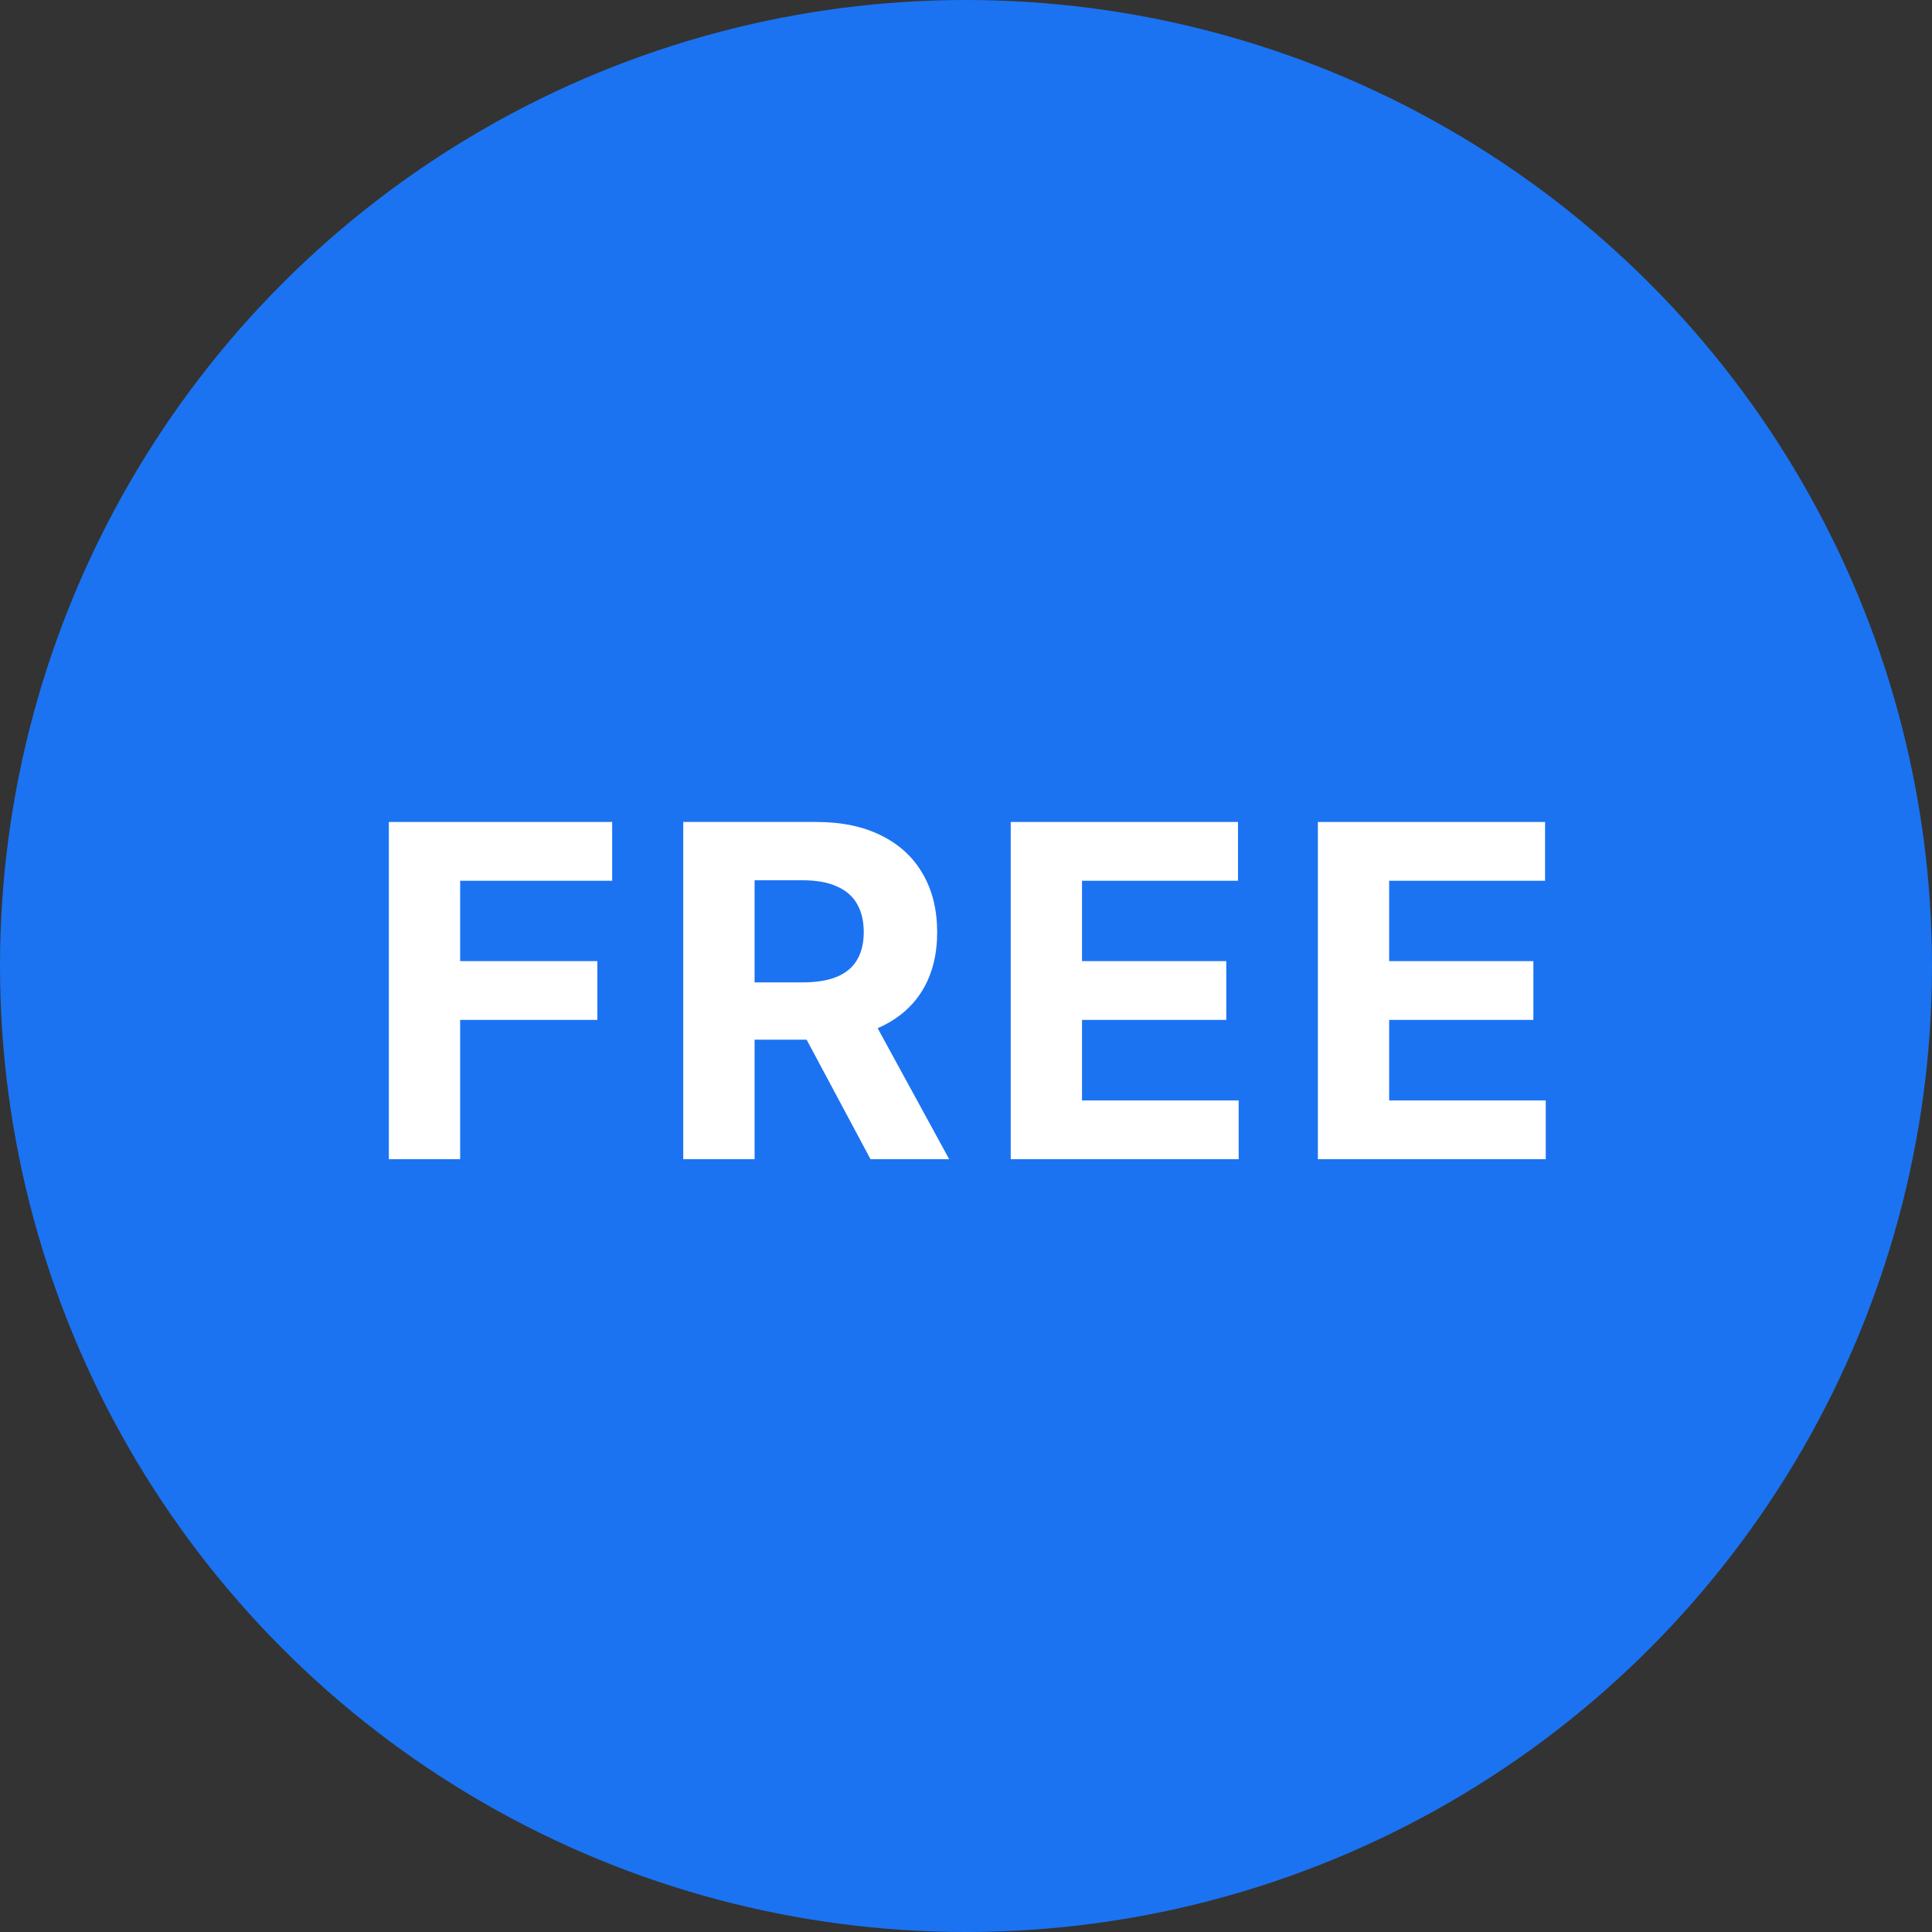 <svg width="40" height="40" viewBox="0 0 40 40" fill="none" xmlns="http://www.w3.org/2000/svg">
<rect x="0" y="0" width="40" height="40" fill="#333333" stroke="none"/>
<g clip-path="url(#clip0_2_264)">
<circle cx="20" cy="20" r="20" fill="#1B73F2"/>
<path d="M8.051 24V17.018H12.674V18.235H9.527V19.899H12.367V21.116H9.527V24H8.051Z" fill="white"/>
<path d="M14.146 24V17.018H16.901C17.428 17.018 17.878 17.113 18.251 17.301C18.626 17.488 18.911 17.752 19.107 18.096C19.304 18.436 19.403 18.837 19.403 19.299C19.403 19.762 19.303 20.161 19.103 20.495C18.903 20.827 18.613 21.082 18.234 21.259C17.857 21.436 17.4 21.525 16.863 21.525H15.019V20.339H16.625C16.907 20.339 17.141 20.3 17.327 20.223C17.514 20.145 17.652 20.03 17.743 19.875C17.836 19.721 17.883 19.528 17.883 19.299C17.883 19.067 17.836 18.872 17.743 18.712C17.652 18.553 17.512 18.433 17.324 18.351C17.137 18.267 16.902 18.225 16.618 18.225H15.623V24H14.146ZM17.917 20.823L19.652 24H18.023L16.325 20.823H17.917Z" fill="white"/>
<path d="M20.926 24V17.018H25.631V18.235H22.402V19.899H25.389V21.116H22.402V22.783H25.645V24H20.926Z" fill="white"/>
<path d="M27.285 24V17.018H31.989V18.235H28.761V19.899H31.747V21.116H28.761V22.783H32.003V24H27.285Z" fill="white"/>
</g>
<defs>
<clipPath id="clip0_2_264">
<rect width="40" height="40" fill="white"/>
</clipPath>
</defs>
</svg>
